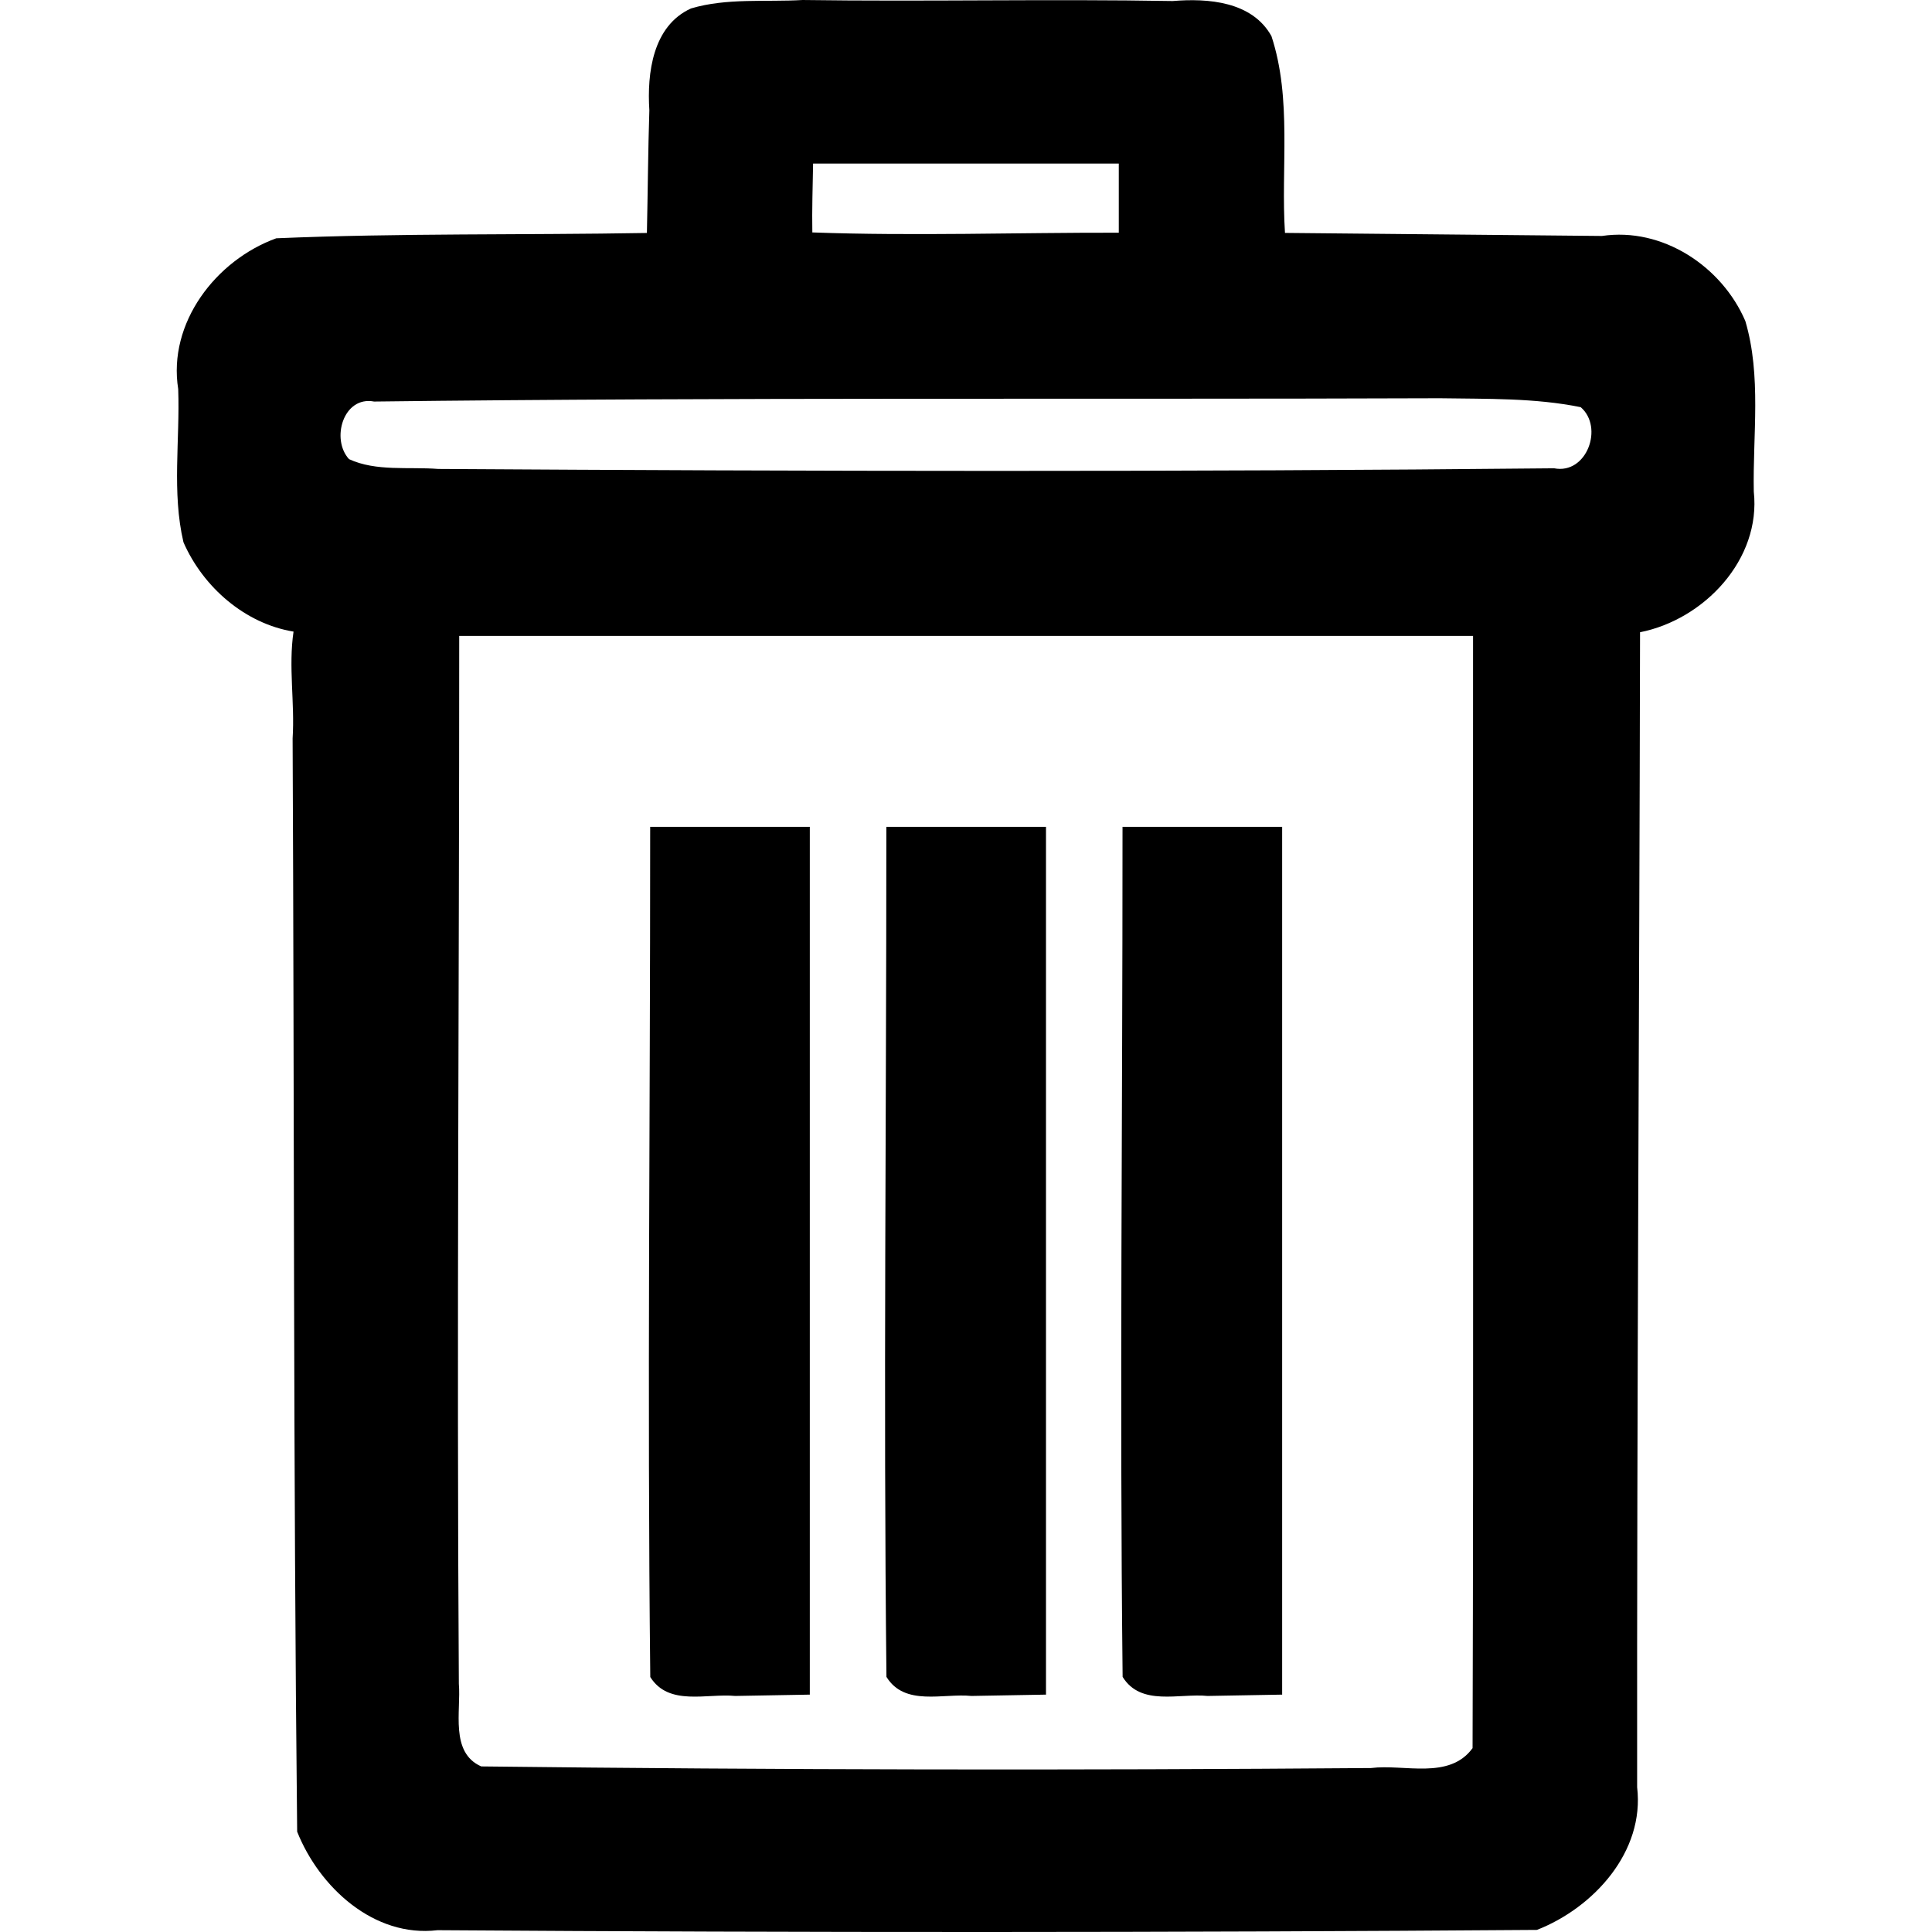 <svg height="500" viewBox="0 0 500 500" width="500" xmlns="http://www.w3.org/2000/svg"><path d="m207.726 552.362c-9.582.562-19.61-.574-28.892 2.185-9.924 4.514-11.4 16.749-10.782 26.36-.34 10.579-.402 21.165-.633 31.747-31.963.56-64.008.022-95.92 1.377-15.647 5.673-28.108 21.915-25.377 39.026.472 13.154-1.672 26.762 1.361 39.644 5.091 11.635 15.95 21.066 28.486 23.12-1.358 9.096.352 18.414-.24 27.634.445 94.304.163 188.698 1.178 282.945 5.739 14.408 19.892 27.46 36.32 25.494 94.831.649 189.747.624 284.528-.074 14.706-5.756 27.921-20.249 25.934-36.938-.077-99.632.576-199.264.754-298.897 16.572-3.273 31.362-18.838 29.435-36.419-.283-14.632 2.02-29.908-2.19-44.127-6.077-14.157-21.452-24.336-37.107-22.011-27.343-.263-54.687-.526-82.03-.789-1.093-16.831 1.86-34.597-3.499-50.92-5-9.001-16.419-9.848-25.551-9.091-31.925-.56-63.849.183-95.774-.266zm42.312 42.334h39.505v17.891c-26.426-.053-52.948.883-79.31-.072-.11-5.94.096-11.88.196-17.819h39.609zm122.568 60.731c12.149.195 24.631-.108 36.484 2.313 6.009 5.177 1.591 17.47-6.89 15.814-96.255.973-192.531.775-288.78.17-7.601-.6-16.113.71-23.094-2.539-4.725-5.152-1.499-16.419 6.499-14.905 91.922-1.126 183.858-.511 275.781-.854zm-122.568 61.513h131.187c-.074 95.937.157 191.95-.124 287.84-6.063 8.285-17.675 4.063-26.266 5.148-76.757.602-153.558.489-230.29-.419-8.161-3.595-5.194-14.383-5.795-21.381-.583-90.396.109-180.792.095-271.189h131.193zm-81.774 51.354c.023 72.694-.779 145.39.029 218.082 4.783 7.628 14.668 4.186 21.987 4.896 6.433-.109 12.866-.228 19.299-.344 0-74.861 0-149.722 0-224.582-13.77 0-27.54 0-41.31 0l-.002.976-.002.973zm61.12 0c.02 72.68-.773 145.363.029 218.042 4.736 7.7 14.667 4.197 21.987 4.936 6.434-.109 12.867-.228 19.301-.344 0-74.861 0-149.722 0-224.582-13.771 0-27.542 0-41.312 0l-.002.976-.002.973zm61.122 0c.022 72.68-.778 145.363.029 218.042 4.736 7.7 14.667 4.197 21.987 4.936 6.433-.109 12.866-.228 19.299-.344 0-74.861 0-149.722 0-224.582-13.77 0-27.54 0-41.31 0l-.002.976-.002.973z" transform="translate(0 -552.362)"/></svg>